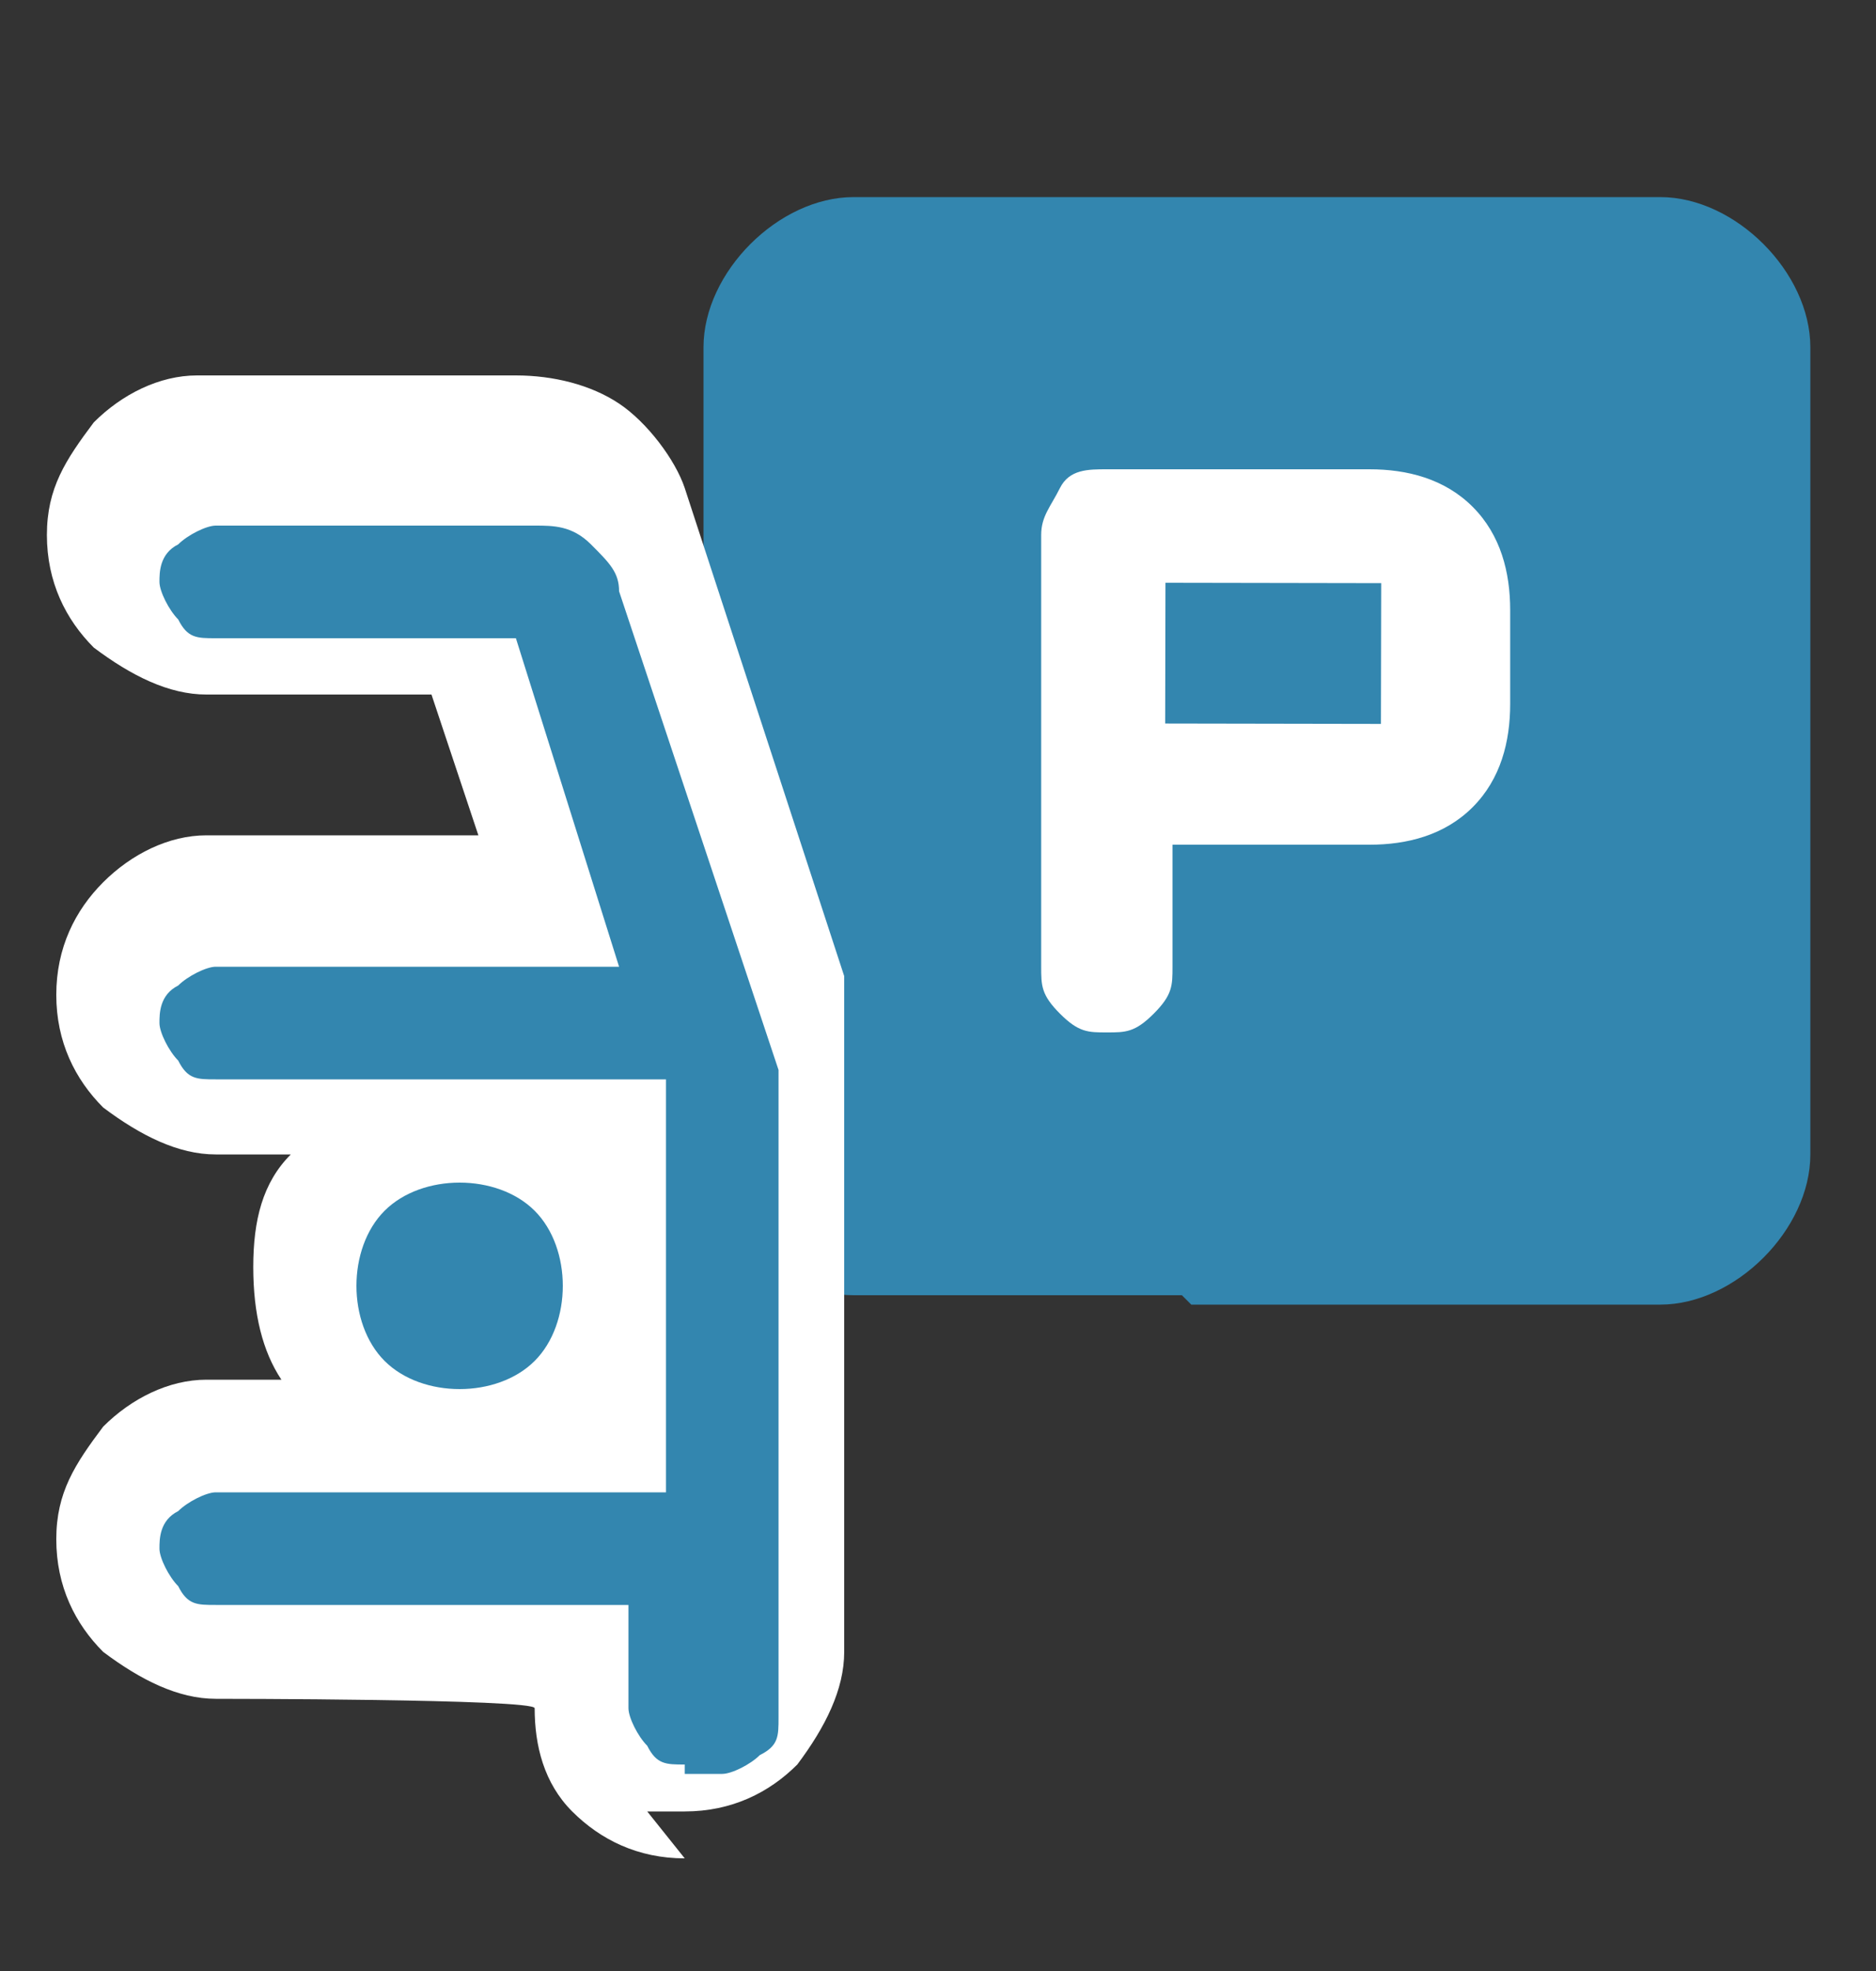 <svg width="20" height="21" viewBox="0 0 20 21" fill="none" xmlns="http://www.w3.org/2000/svg">
<rect x="0" y="0" width="20" height="21" fill="#333333" stroke="none"/>
<path d="M12.6 13.8H9.1C8.7 13.8 8.3 13.6 8 13.3C7.7 13 7.5 12.6 7.5 12.2V3.7C7.5 3.3 7.7 2.9 8 2.6C8.3 2.3 8.7 2.1 9.1 2.1H17.7C18.1 2.1 18.5 2.3 18.8 2.6C19.1 2.9 19.3 3.3 19.3 3.7V12.3C19.3 12.7 19.1 13.1 18.8 13.4C18.5 13.7 18.1 13.9 17.7 13.9H12.7L12.6 13.8Z" fill="#3386AF"/>
<path d="M7.3 19.8C6.8 19.8 6.4 19.6 6.1 19.3C5.8 19 5.7 18.6 5.7 18.2C5.7 18.1 2.3 18.1 2.3 18.1C1.9 18.1 1.5 17.9 1.1 17.6C0.8 17.3 0.6 16.9 0.6 16.4C0.6 15.9 0.8 15.6 1.1 15.2C1.4 14.9 1.8 14.7 2.2 14.7H3C2.8 14.4 2.7 14 2.7 13.5C2.7 13 2.8 12.6 3.1 12.3H2.3C1.9 12.3 1.5 12.1 1.1 11.8C0.8 11.5 0.6 11.1 0.6 10.6C0.6 10.1 0.8 9.7 1.1 9.4C1.4 9.1 1.8 8.9 2.2 8.9H5.1L4.6 7.4H2.2C1.8 7.4 1.4 7.2 1 6.9C0.7 6.6 0.5 6.2 0.5 5.7C0.5 5.2 0.7 4.9 1 4.5C1.3 4.2 1.7 4 2.1 4H5.5C5.9 4 6.3 4.1 6.6 4.3C6.9 4.5 7.2 4.9 7.3 5.2L9 10.4C9 10.4 9 10.7 9 10.8C9 10.8 9 11 9 11.1V17.6C9 18 8.8 18.4 8.5 18.8C8.2 19.1 7.8 19.3 7.3 19.3H6.9L7.3 19.8Z" fill="white"/>
<path d="M7.3 18.8C7.1 18.8 7 18.8 6.9 18.6C6.8 18.5 6.7 18.3 6.7 18.2V17.1H2.3C2.1 17.1 2 17.1 1.9 16.9C1.8 16.8 1.7 16.6 1.7 16.5C1.7 16.4 1.7 16.2 1.9 16.1C2 16 2.2 15.9 2.3 15.9H7.1V11.5H2.3C2.1 11.5 2 11.5 1.9 11.3C1.8 11.2 1.7 11 1.7 10.9C1.7 10.8 1.7 10.6 1.9 10.5C2 10.4 2.2 10.3 2.3 10.3H6.6L5.5 6.8H2.3C2.1 6.8 2 6.8 1.9 6.6C1.8 6.5 1.7 6.3 1.7 6.2C1.7 6.1 1.7 5.9 1.9 5.8C2 5.7 2.2 5.6 2.3 5.6H5.7C5.9 5.6 6.1 5.6 6.3 5.8C6.5 6 6.6 6.1 6.6 6.3L8.3 11.4C8.3 11.4 8.3 11.5 8.3 11.6C8.3 11.6 8.3 11.7 8.3 11.8V18.3C8.3 18.5 8.3 18.6 8.1 18.7C8 18.8 7.8 18.9 7.7 18.9H7.3V18.8ZM4.9 14.8C5.2 14.8 5.5 14.7 5.7 14.5C5.9 14.3 6 14 6 13.7C6 13.4 5.9 13.1 5.7 12.9C5.5 12.7 5.2 12.6 4.9 12.6C4.6 12.6 4.3 12.7 4.1 12.9C3.9 13.1 3.8 13.4 3.8 13.7C3.8 14 3.9 14.3 4.1 14.5C4.3 14.7 4.6 14.8 4.9 14.8Z" fill="#3386AF"/>
<path d="M12.5 9H14.6C15 9 15.4 8.9 15.7 8.6C16 8.3 16.1 7.9 16.1 7.5V6.5C16.1 6.1 16 5.7 15.7 5.4C15.4 5.1 15 5 14.6 5H11.8C11.6 5 11.4 5 11.3 5.2C11.2 5.4 11.1 5.5 11.1 5.7V10.3C11.1 10.5 11.1 10.6 11.3 10.8C11.5 11 11.6 11 11.8 11C12 11 12.1 11 12.3 10.8C12.5 10.6 12.5 10.5 12.5 10.3V9Z" fill="white"/>
<path d="M12.425 6.209L12.422 7.709L14.722 7.713L14.725 6.213L12.425 6.209Z" fill="#3386AF"/>
</svg>
